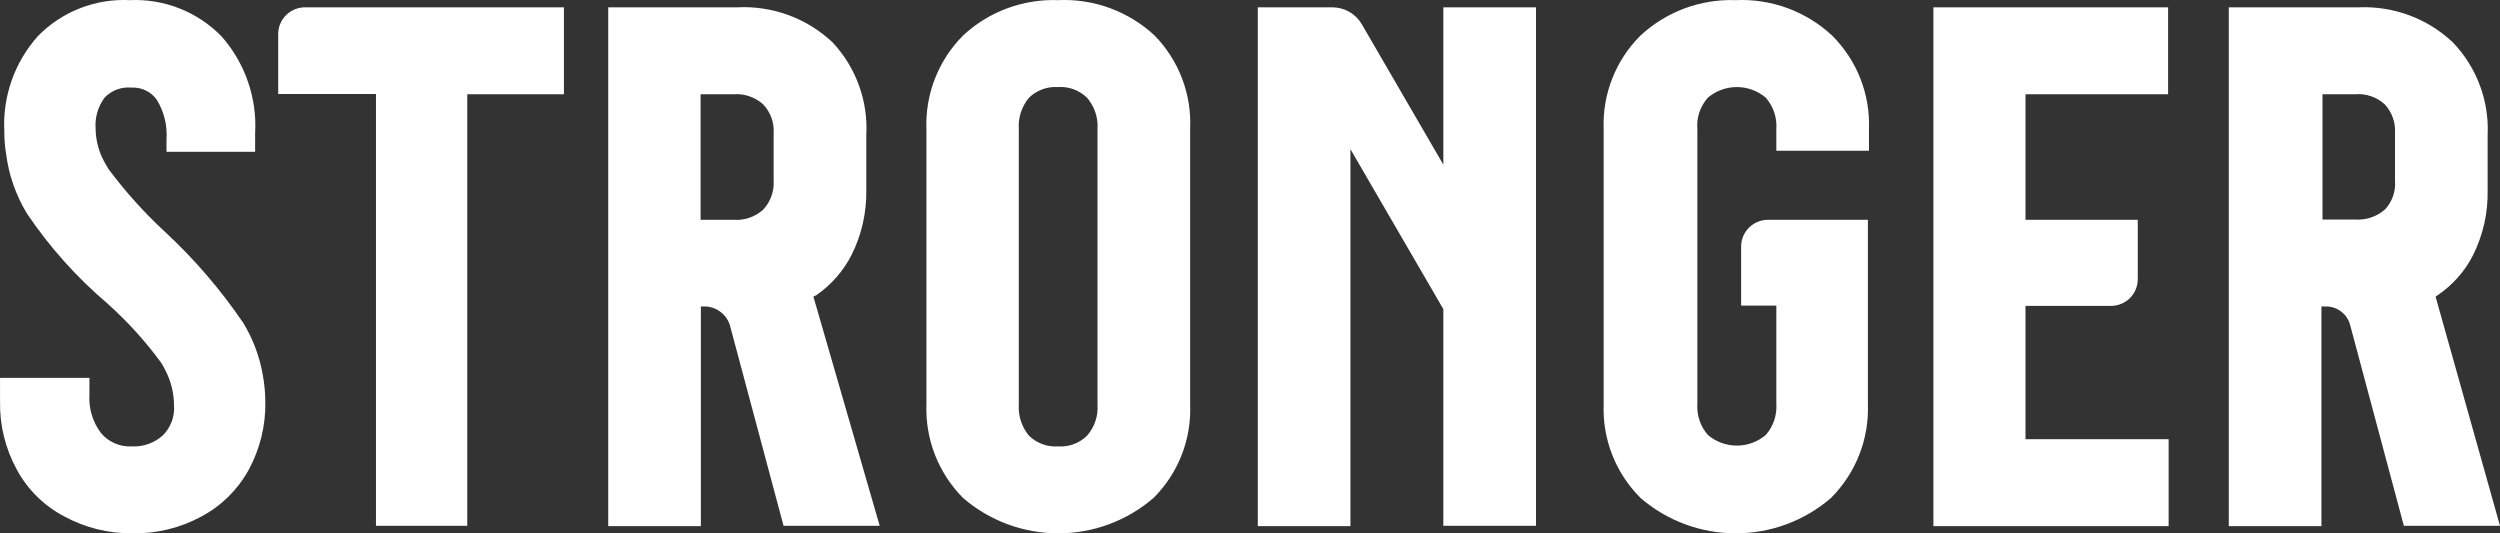 <svg xmlns="http://www.w3.org/2000/svg" width="75" height="16" viewBox="0 0 75 16" fill="none">
    <rect x="0" y="0" width="75" height="16" fill="#333333" stroke="none"/>
    <path d="M8.346 1.044V2.82H11.279V15.775H14.018V2.828H16.918V0.22H9.184C9.074 0.216 8.963 0.234 8.86 0.274C8.757 0.314 8.663 0.374 8.585 0.451C8.506 0.529 8.444 0.621 8.403 0.723C8.362 0.825 8.343 0.934 8.346 1.044ZM31.748 0.004C31.225 -0.015 30.702 0.069 30.211 0.251C29.72 0.434 29.27 0.711 28.889 1.068C28.523 1.437 28.237 1.876 28.048 2.359C27.86 2.842 27.773 3.358 27.793 3.875V12.129C27.774 12.646 27.861 13.162 28.049 13.644C28.238 14.127 28.523 14.566 28.889 14.936C29.681 15.622 30.697 16 31.748 16C32.8 16 33.816 15.622 34.608 14.936C34.976 14.568 35.263 14.129 35.452 13.646C35.64 13.163 35.726 12.646 35.704 12.129V3.875C35.729 3.36 35.648 2.845 35.465 2.362C35.282 1.879 35.002 1.439 34.641 1.068C34.255 0.708 33.8 0.428 33.303 0.245C32.806 0.062 32.278 -0.02 31.748 0.004ZM32.925 12.129C32.938 12.299 32.917 12.47 32.863 12.632C32.809 12.794 32.723 12.943 32.61 13.072C32.496 13.184 32.36 13.27 32.21 13.325C32.06 13.38 31.9 13.403 31.74 13.392C31.581 13.403 31.421 13.38 31.271 13.324C31.121 13.269 30.985 13.183 30.87 13.072C30.65 12.808 30.541 12.47 30.564 12.129V3.875C30.54 3.533 30.649 3.195 30.87 2.931C30.985 2.82 31.121 2.734 31.271 2.679C31.421 2.624 31.581 2.601 31.74 2.612C31.9 2.601 32.06 2.623 32.21 2.679C32.36 2.734 32.496 2.82 32.61 2.931C32.837 3.193 32.95 3.532 32.925 3.875V12.129ZM58.002 15.783H65.059V13.176H60.765V9.177H63.327C63.541 9.177 63.746 9.093 63.897 8.943C64.048 8.793 64.133 8.59 64.133 8.378V6.594H60.765V2.828H65.043V0.22H58.002V15.783ZM7.299 9.689C6.618 8.686 5.823 7.763 4.931 6.938C4.32 6.371 3.762 5.75 3.263 5.083C3.188 4.967 3.121 4.847 3.062 4.723C2.937 4.449 2.871 4.152 2.868 3.851C2.844 3.519 2.942 3.19 3.142 2.923C3.246 2.817 3.372 2.736 3.511 2.684C3.651 2.633 3.8 2.614 3.948 2.628C4.095 2.62 4.242 2.65 4.374 2.714C4.507 2.779 4.621 2.875 4.705 2.995C4.924 3.353 5.025 3.77 4.995 4.187V4.555H7.654V4.003C7.715 2.939 7.354 1.894 6.647 1.092C6.292 0.727 5.862 0.441 5.387 0.253C4.912 0.065 4.402 -0.019 3.892 0.004C3.381 -0.021 2.872 0.062 2.396 0.249C1.921 0.435 1.492 0.72 1.136 1.084C0.437 1.868 0.076 2.893 0.129 3.939C0.128 4.172 0.147 4.405 0.186 4.635C0.267 5.26 0.479 5.862 0.806 6.402C1.483 7.409 2.297 8.318 3.223 9.105C3.821 9.64 4.361 10.235 4.834 10.881C4.891 10.971 4.942 11.064 4.987 11.161C5.14 11.475 5.22 11.819 5.221 12.168C5.232 12.333 5.208 12.498 5.15 12.653C5.091 12.807 5 12.948 4.882 13.064C4.629 13.291 4.296 13.409 3.956 13.392C3.781 13.402 3.606 13.37 3.445 13.301C3.284 13.232 3.142 13.126 3.03 12.992C2.778 12.659 2.656 12.248 2.683 11.833V11.337H0.001V12.049C-0.011 12.757 0.161 13.457 0.5 14.08C0.821 14.679 1.315 15.169 1.918 15.487C2.549 15.832 3.26 16.009 3.98 15.999C4.7 16.012 5.411 15.838 6.042 15.495C6.642 15.175 7.134 14.689 7.46 14.096C7.799 13.472 7.971 12.773 7.96 12.065C7.959 11.796 7.934 11.529 7.887 11.265C7.792 10.708 7.593 10.173 7.299 9.689ZM52.073 0.004C51.549 -0.014 51.027 0.07 50.536 0.252C50.045 0.435 49.596 0.712 49.213 1.068C48.845 1.435 48.556 1.874 48.367 2.357C48.177 2.84 48.089 3.357 48.11 3.875V12.129C48.09 12.647 48.177 13.163 48.367 13.646C48.557 14.129 48.845 14.568 49.213 14.936C50.006 15.622 51.022 16 52.073 16C53.125 16 54.141 15.622 54.933 14.936C55.3 14.567 55.587 14.128 55.777 13.645C55.967 13.163 56.055 12.646 56.037 12.129V6.594H53.04C52.826 6.594 52.621 6.679 52.47 6.829C52.319 6.979 52.234 7.182 52.234 7.394V9.169H53.29V12.104C53.315 12.448 53.202 12.787 52.975 13.048C52.733 13.254 52.425 13.368 52.105 13.368C51.786 13.368 51.478 13.254 51.235 13.048C51.009 12.787 50.896 12.448 50.921 12.104V3.875C50.906 3.705 50.926 3.533 50.98 3.371C51.034 3.209 51.121 3.059 51.235 2.931C51.478 2.725 51.786 2.612 52.105 2.612C52.425 2.612 52.733 2.725 52.975 2.931C53.202 3.193 53.315 3.532 53.29 3.875V4.523H56.069V3.875C56.089 3.357 56.001 2.841 55.812 2.358C55.622 1.875 55.334 1.436 54.965 1.068C54.58 0.708 54.125 0.428 53.628 0.245C53.131 0.062 52.602 -0.02 52.073 0.004ZM73.067 8.898L73.139 8.85C73.587 8.544 73.95 8.132 74.194 7.65C74.493 7.048 74.642 6.385 74.629 5.715V4.051C74.654 3.541 74.573 3.031 74.393 2.553C74.213 2.075 73.937 1.637 73.582 1.268C73.207 0.914 72.764 0.639 72.28 0.459C71.795 0.279 71.279 0.198 70.763 0.22H66.864V15.783H69.643V9.193H69.772C69.939 9.192 70.103 9.246 70.236 9.348C70.369 9.449 70.463 9.592 70.505 9.753L72.116 15.775H75L73.067 8.898ZM71.552 6.282C71.431 6.389 71.289 6.471 71.136 6.523C70.982 6.576 70.82 6.597 70.658 6.586H69.675V2.828H70.65C70.812 2.814 70.975 2.833 71.129 2.886C71.283 2.938 71.425 3.022 71.544 3.131C71.652 3.249 71.734 3.386 71.787 3.536C71.84 3.686 71.861 3.845 71.85 4.003V5.411C71.864 5.569 71.845 5.728 71.793 5.878C71.742 6.028 71.66 6.166 71.552 6.282ZM24.498 8.85C24.941 8.541 25.301 8.129 25.546 7.65C25.847 7.049 25.998 6.386 25.989 5.715V4.051C26.017 3.543 25.942 3.035 25.767 2.557C25.593 2.078 25.323 1.64 24.974 1.268C24.593 0.91 24.144 0.632 23.652 0.452C23.161 0.272 22.637 0.193 22.114 0.22H18.247V15.783H21.026V9.193H21.155C21.322 9.199 21.483 9.256 21.615 9.356C21.748 9.457 21.846 9.595 21.896 9.753L23.507 15.775H26.391L24.402 8.898L24.498 8.85ZM23.209 5.411C23.22 5.571 23.197 5.731 23.143 5.883C23.089 6.034 23.005 6.173 22.895 6.29C22.775 6.399 22.633 6.482 22.48 6.534C22.326 6.586 22.163 6.607 22.001 6.594H21.018V2.828H22.001C22.163 2.815 22.326 2.835 22.48 2.888C22.633 2.94 22.775 3.023 22.895 3.131C23.005 3.247 23.09 3.385 23.144 3.535C23.198 3.685 23.221 3.844 23.209 4.003V5.411ZM43.3 4.939L40.852 0.724C40.762 0.57 40.633 0.442 40.477 0.354C40.321 0.265 40.145 0.219 39.965 0.22H37.734V15.783H40.513V4.475L43.3 9.273V15.775H46.08V0.22H43.3V4.939Z" fill="white"/>
</svg>